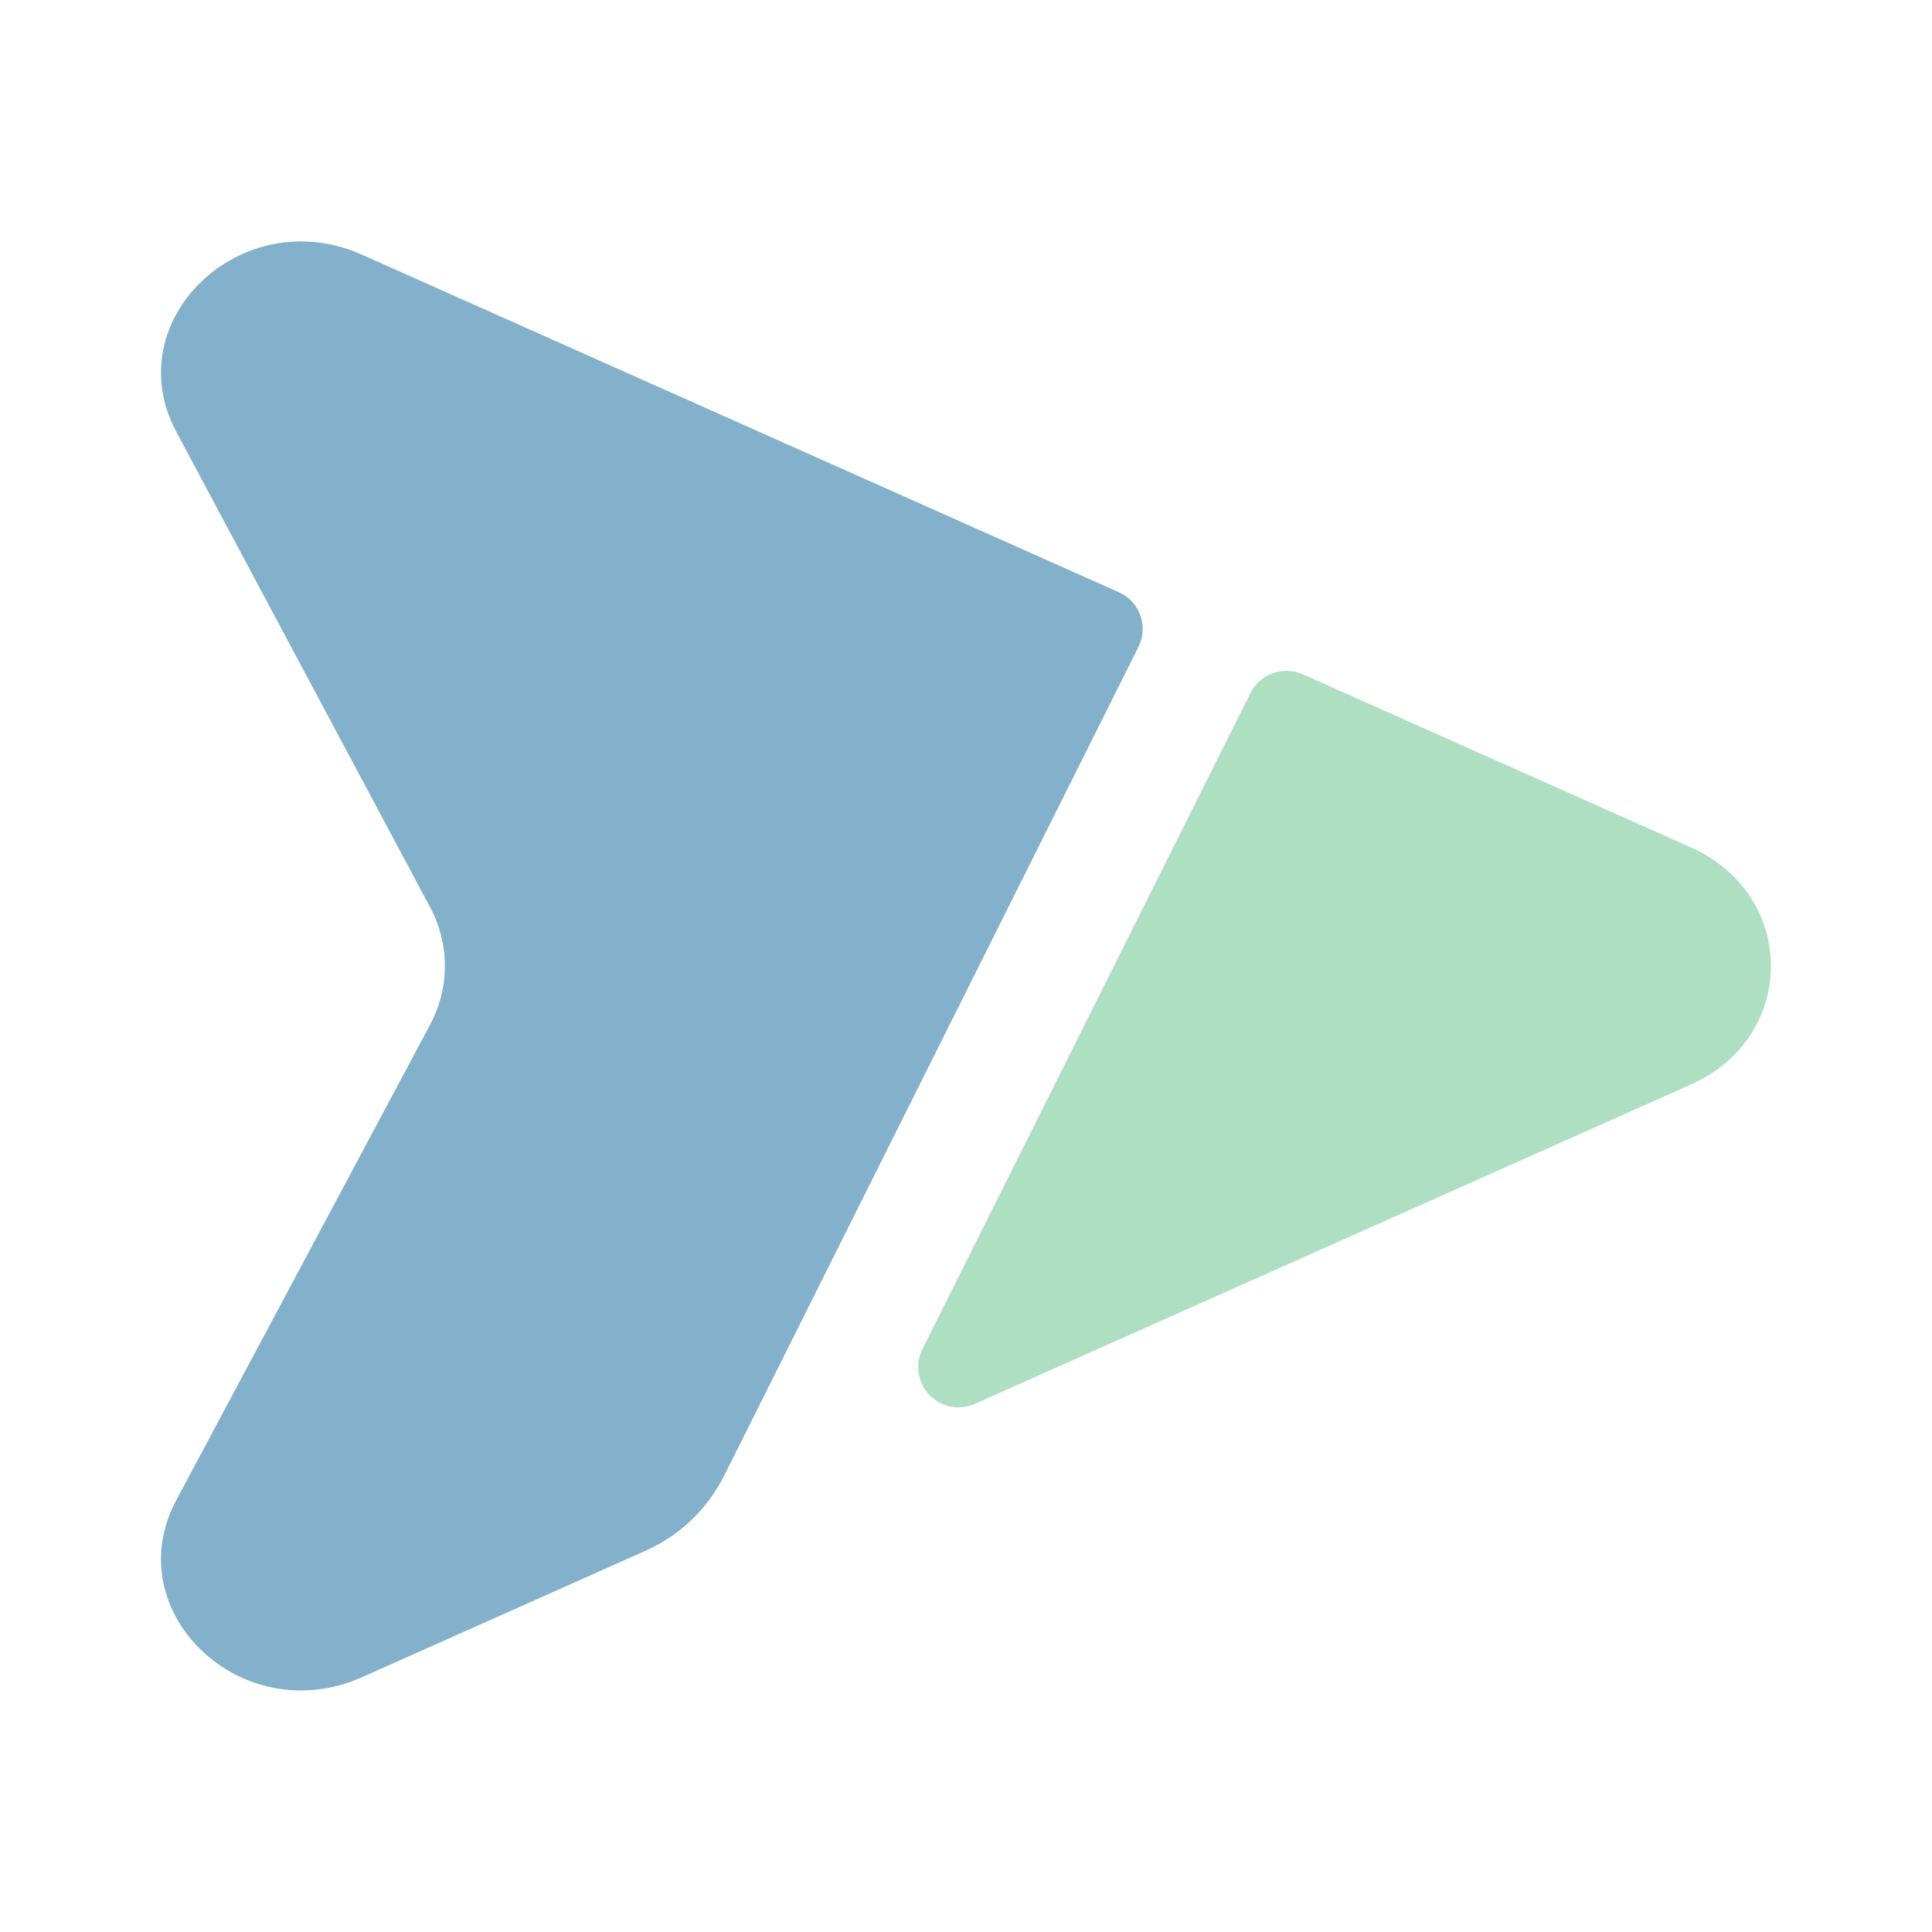 <?xml version="1.0" encoding="UTF-8"?> <svg xmlns="http://www.w3.org/2000/svg" width="24" height="24" viewBox="0 0 24 24" fill="none"><path d="M14.142 8.037C14.172 7.977 14.19 7.911 14.194 7.843C14.198 7.776 14.188 7.709 14.166 7.645C14.143 7.582 14.108 7.523 14.062 7.474C14.016 7.424 13.961 7.384 13.899 7.357L4.497 3.164C3.001 2.497 1.45 3.979 2.191 5.366L5.343 11.27C5.588 11.73 5.588 12.27 5.343 12.729L2.191 18.633C1.45 20.02 3.001 21.502 4.497 20.835L8.021 19.263C8.444 19.075 8.789 18.745 8.996 18.331L14.142 8.037Z" fill="#83B1CB"></path><path opacity="0.5" d="M15.533 8.61C15.59 8.495 15.69 8.406 15.811 8.363C15.932 8.319 16.065 8.324 16.183 8.376L21.006 10.527C22.33 11.117 22.33 12.882 21.006 13.472L12.108 17.44C12.014 17.482 11.909 17.493 11.808 17.473C11.707 17.453 11.615 17.402 11.544 17.328C11.473 17.254 11.427 17.159 11.411 17.058C11.396 16.956 11.412 16.852 11.458 16.76L15.533 8.61Z" fill="#5EC089"></path></svg> 